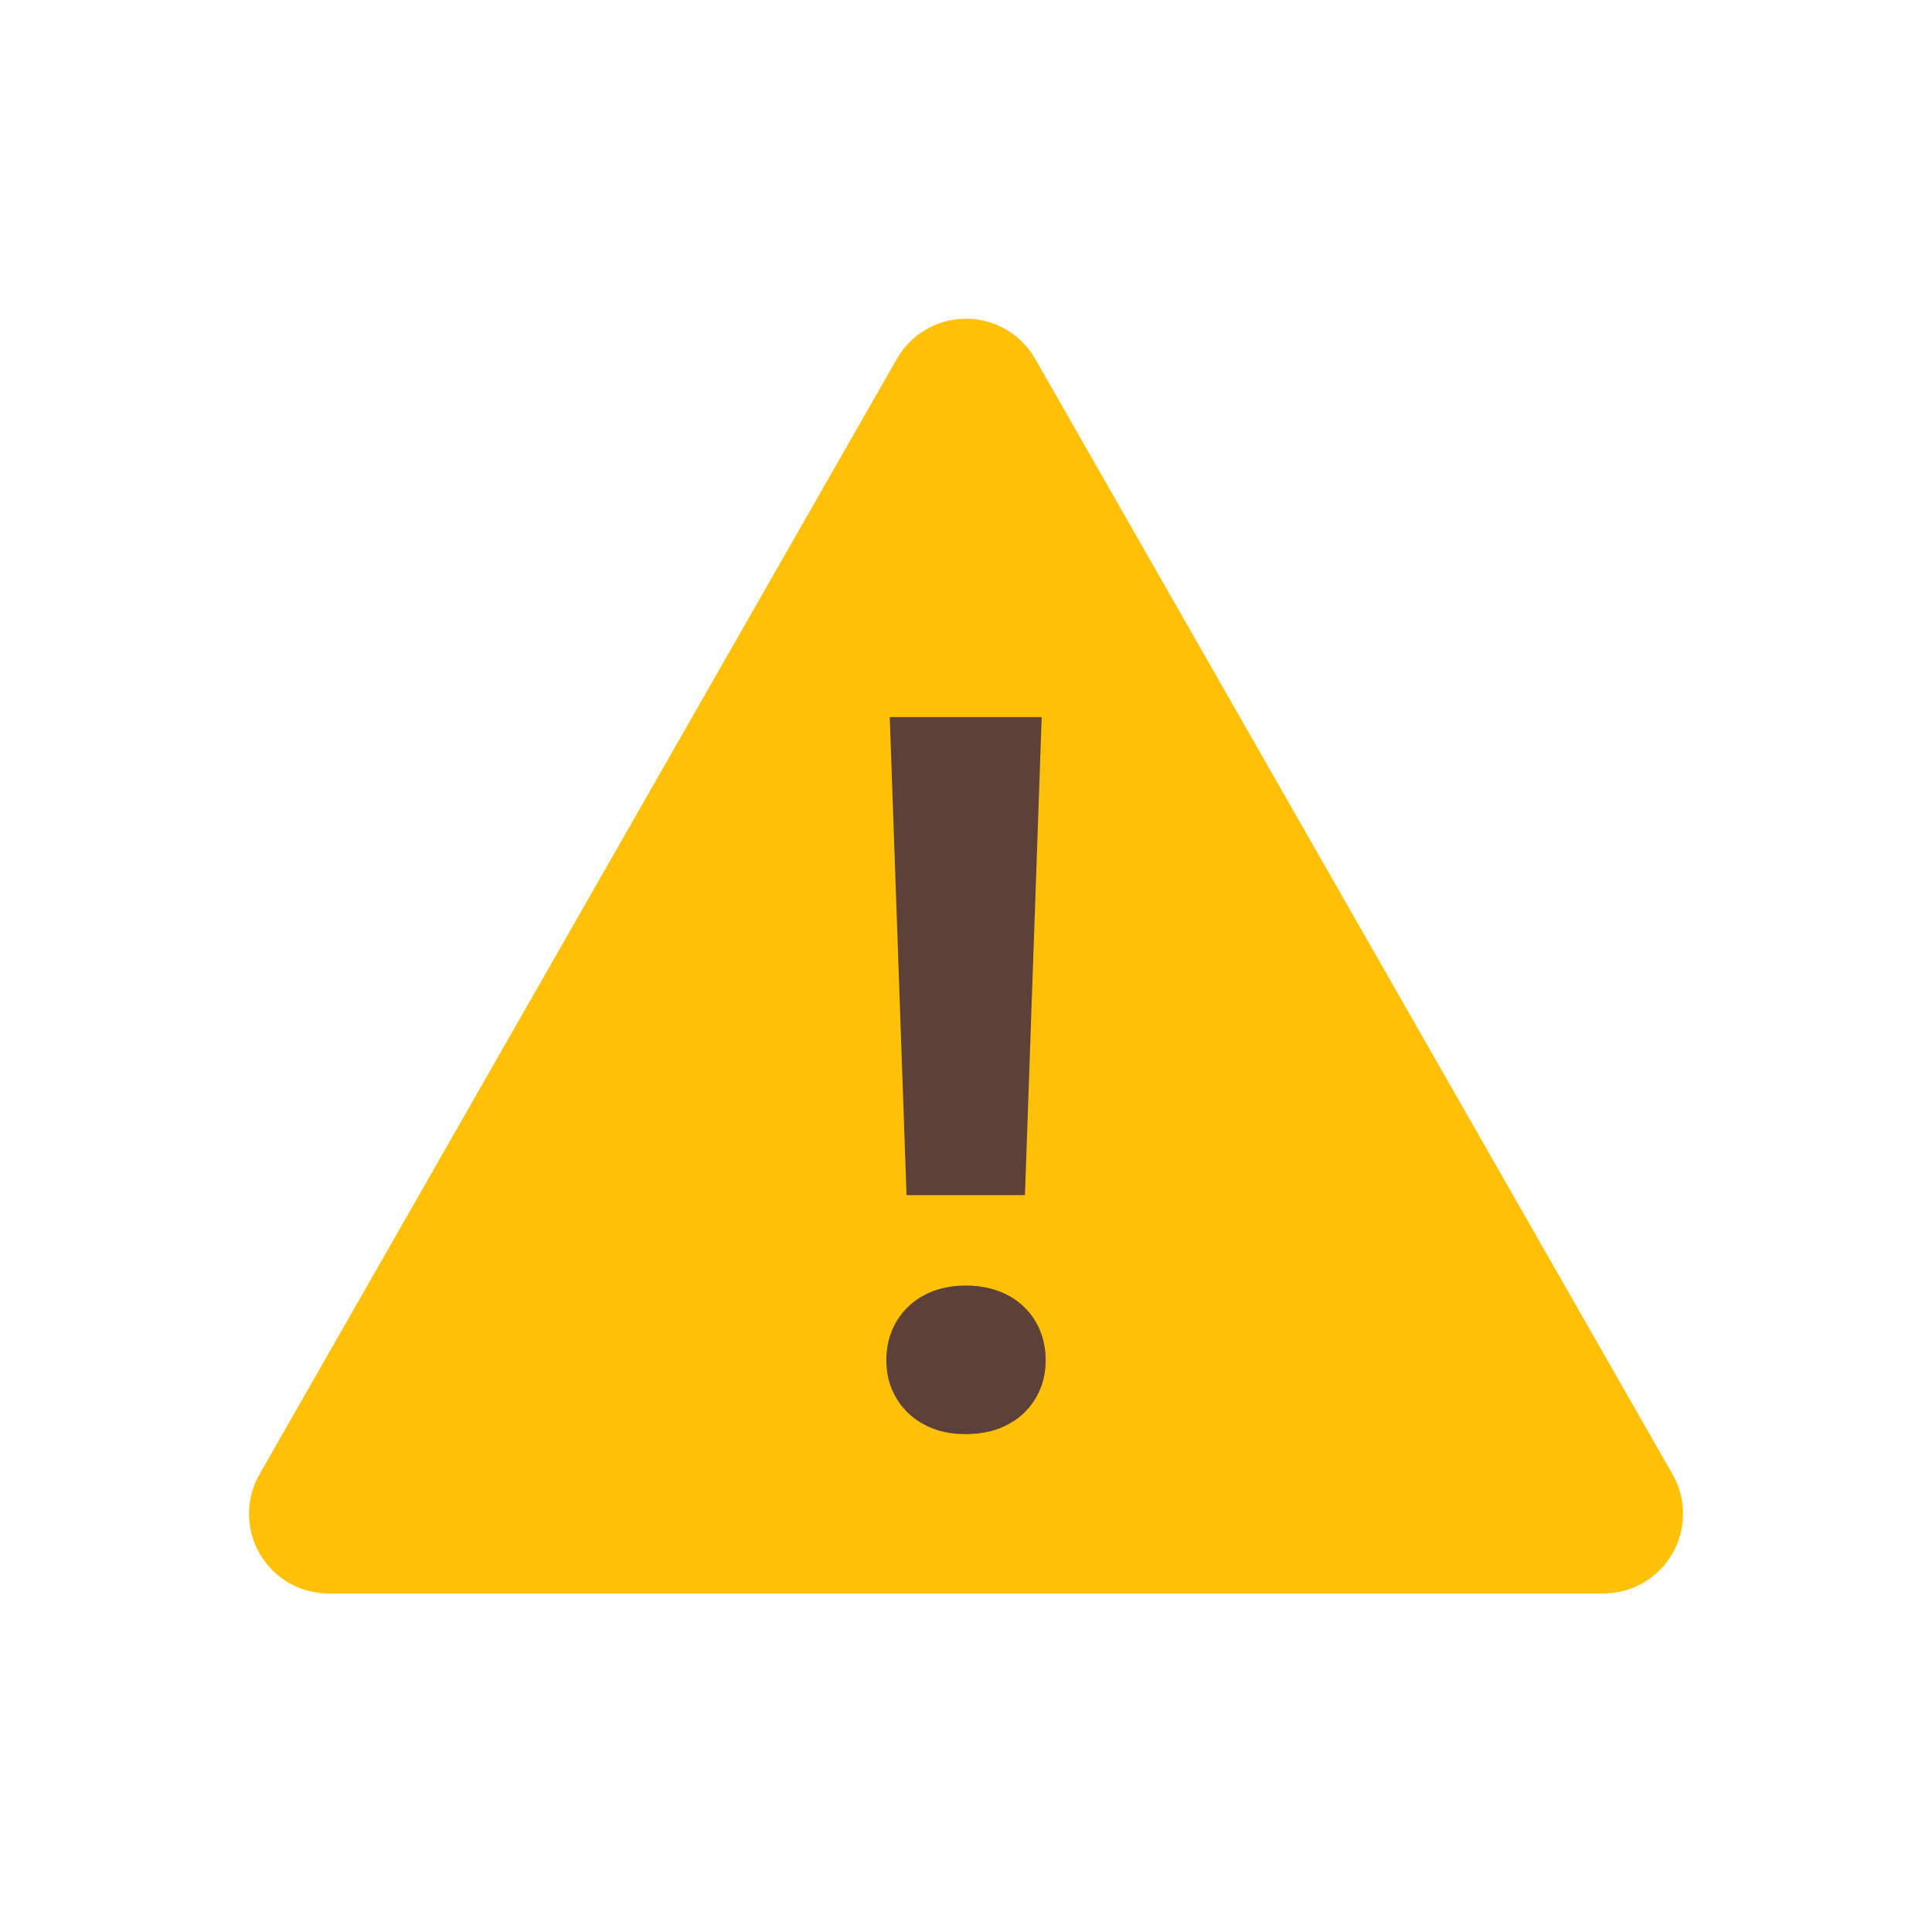 <svg width="97" height="96" viewBox="0 0 97 96" fill="none" xmlns="http://www.w3.org/2000/svg">
<path d="M80.5 80H16.5C15.066 80 13.746 79.234 13.032 77.992C12.32 76.75 12.324 75.222 13.046 73.984L45.046 17.984C45.762 16.756 47.078 16 48.5 16C49.922 16 51.238 16.756 51.956 17.984L83.956 73.984C84.678 75.222 84.682 76.75 83.97 77.992C83.258 79.234 81.932 80 80.5 80Z" fill="#FFC107"/>
<path d="M44.5 68.284C44.5 67.746 44.594 67.254 44.786 66.792C44.974 66.336 45.244 65.94 45.592 65.608C45.934 65.272 46.356 65.01 46.84 64.822C47.328 64.638 47.876 64.54 48.488 64.54C49.1 64.54 49.652 64.638 50.144 64.822C50.644 65.01 51.066 65.272 51.408 65.608C51.758 65.94 52.028 66.336 52.214 66.792C52.406 67.254 52.5 67.746 52.5 68.284C52.5 68.824 52.406 69.316 52.214 69.764C52.026 70.214 51.756 70.602 51.408 70.94C51.066 71.272 50.644 71.532 50.144 71.724C49.652 71.908 49.1 72 48.488 72C47.874 72 47.328 71.908 46.84 71.722C46.356 71.53 45.934 71.27 45.592 70.938C45.242 70.6 44.972 70.212 44.786 69.762C44.594 69.314 44.5 68.822 44.5 68.284ZM51.46 60H45.514L44.672 36H52.3L51.46 60Z" fill="#5D4037"/>
</svg>
